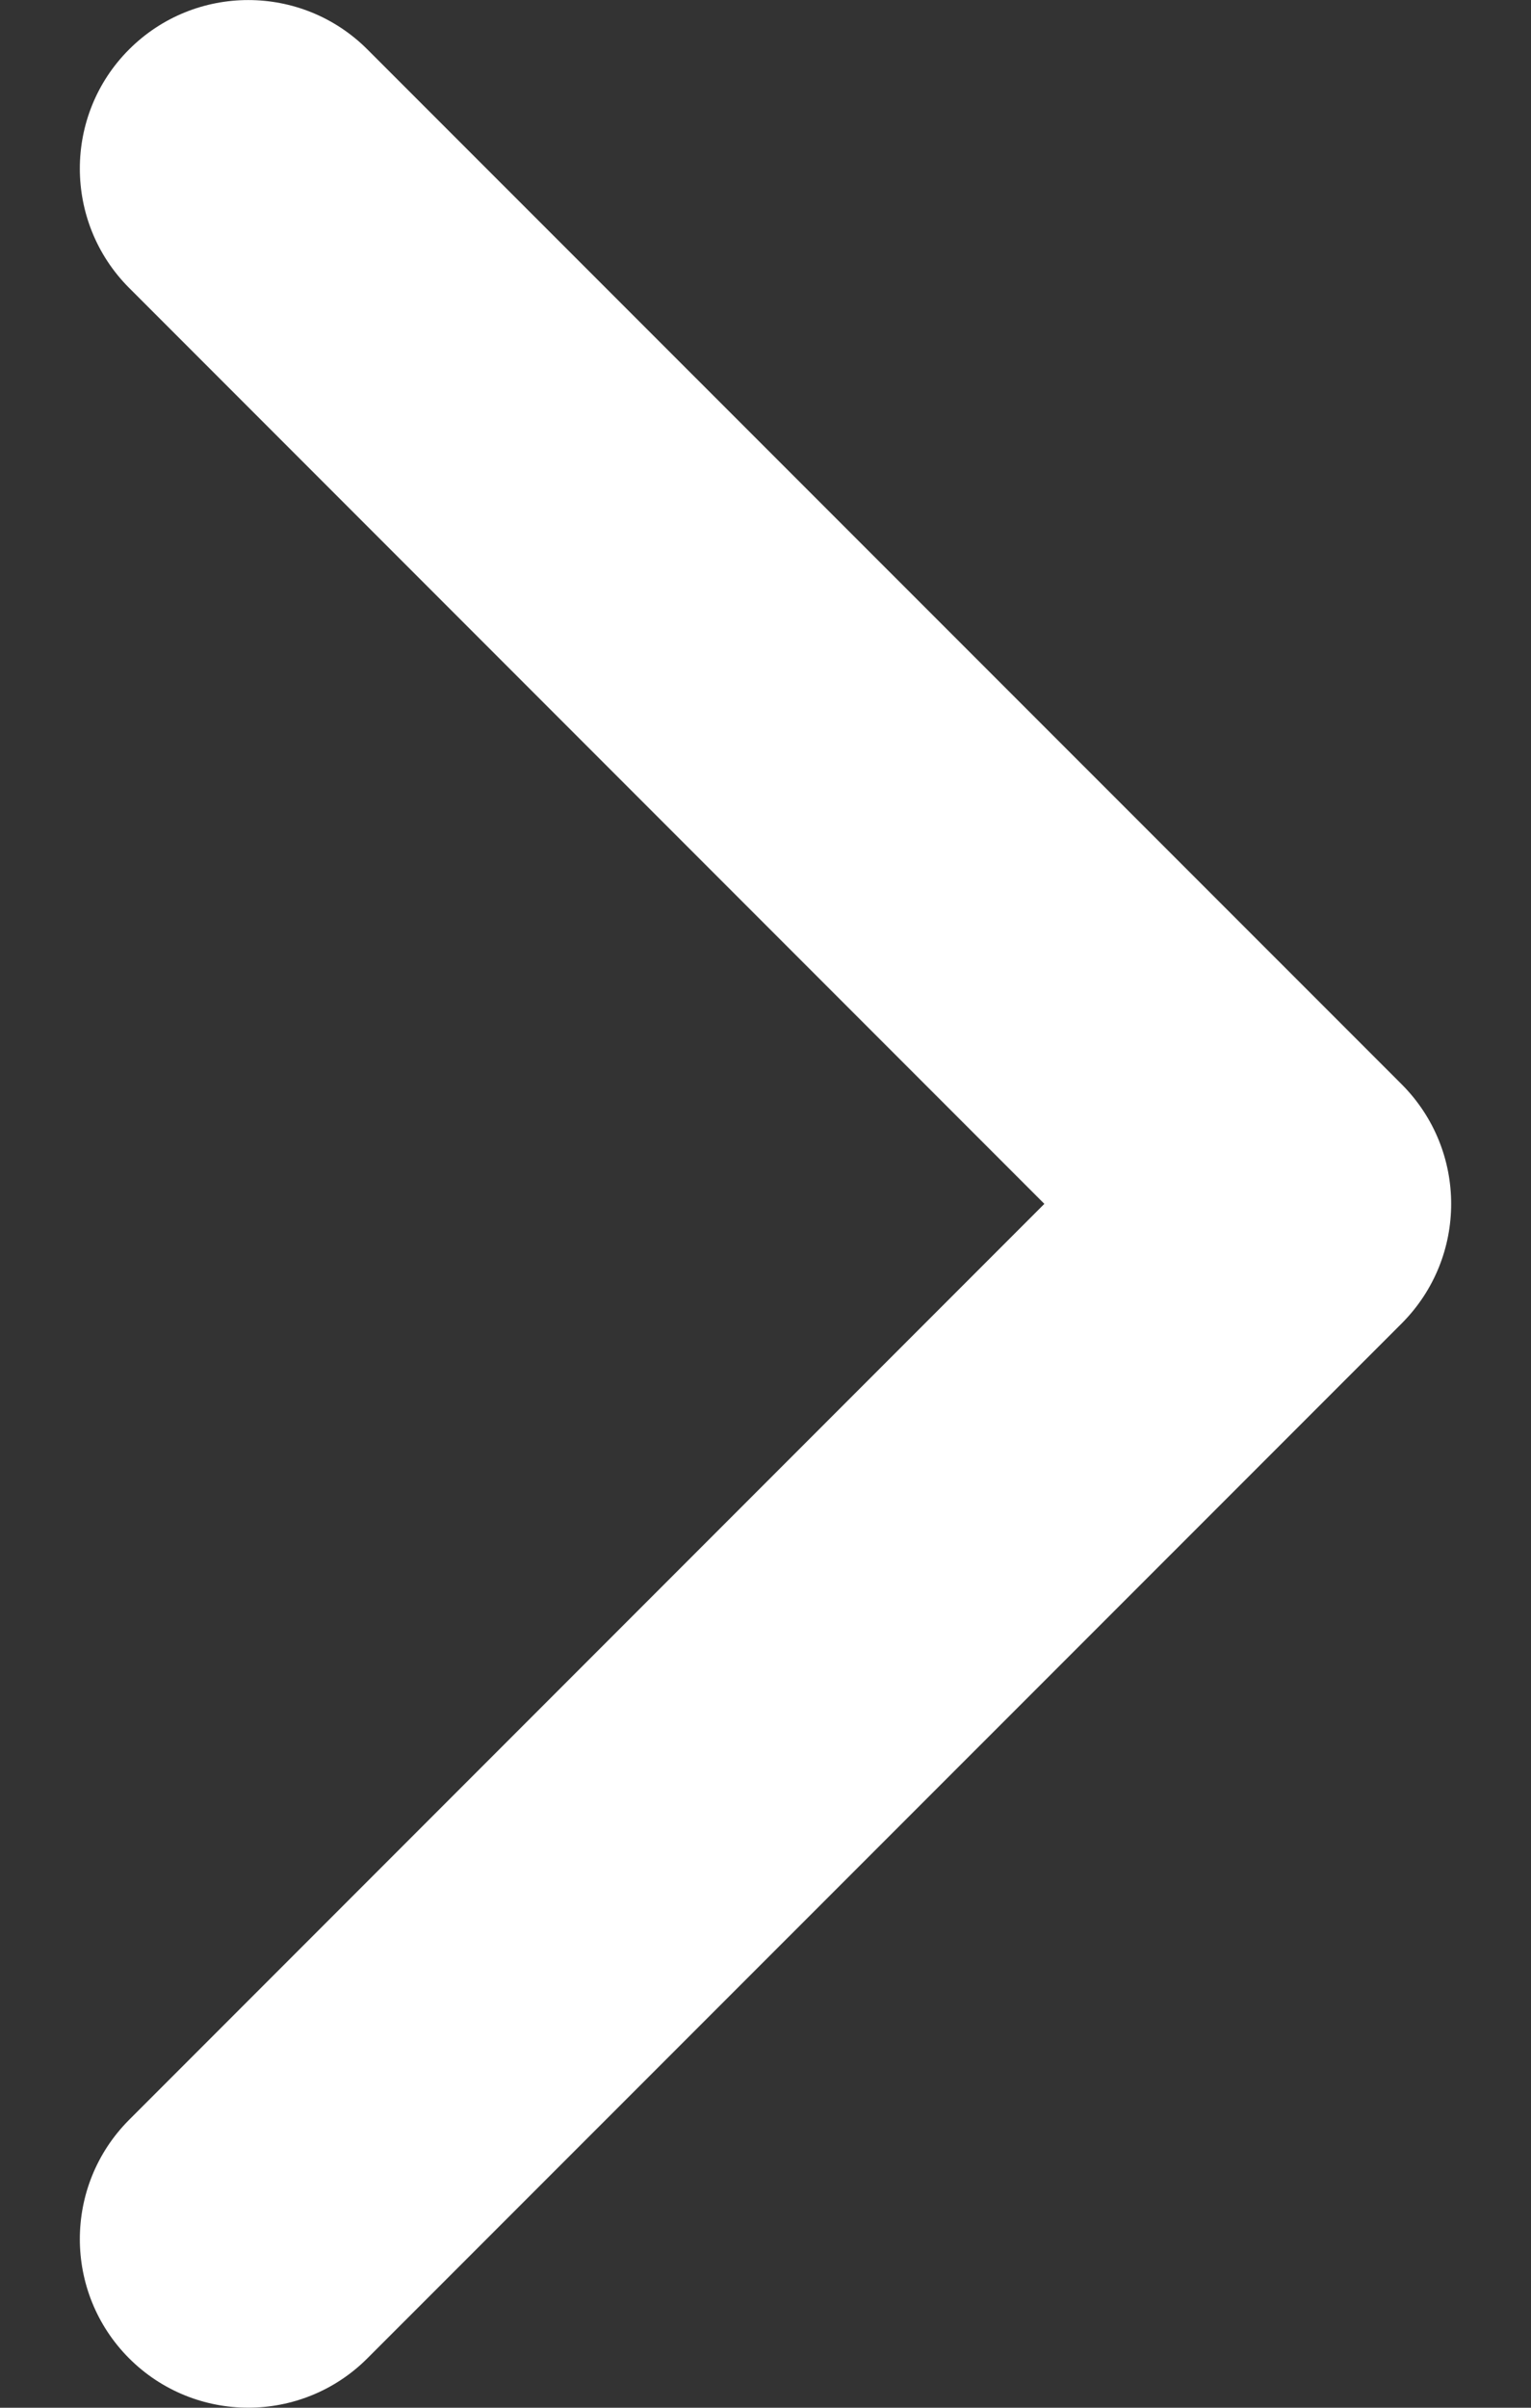 <svg width="7" height="11" viewBox="0 0 7 11" fill="none" xmlns="http://www.w3.org/2000/svg">
<rect x="0" y="0" width="7" height="11" fill="#333333" stroke="none"/>
<path d="M6.41 6.045L1.68 10.774C1.379 11.075 0.891 11.075 0.59 10.774C0.29 10.473 0.29 9.986 0.59 9.685L4.775 5.5L0.59 1.315C0.29 1.014 0.29 0.526 0.59 0.226C0.891 -0.075 1.379 -0.075 1.68 0.226L6.41 4.955C6.56 5.106 6.635 5.303 6.635 5.5C6.635 5.697 6.56 5.894 6.41 6.045Z" fill="white"/>
</svg>
